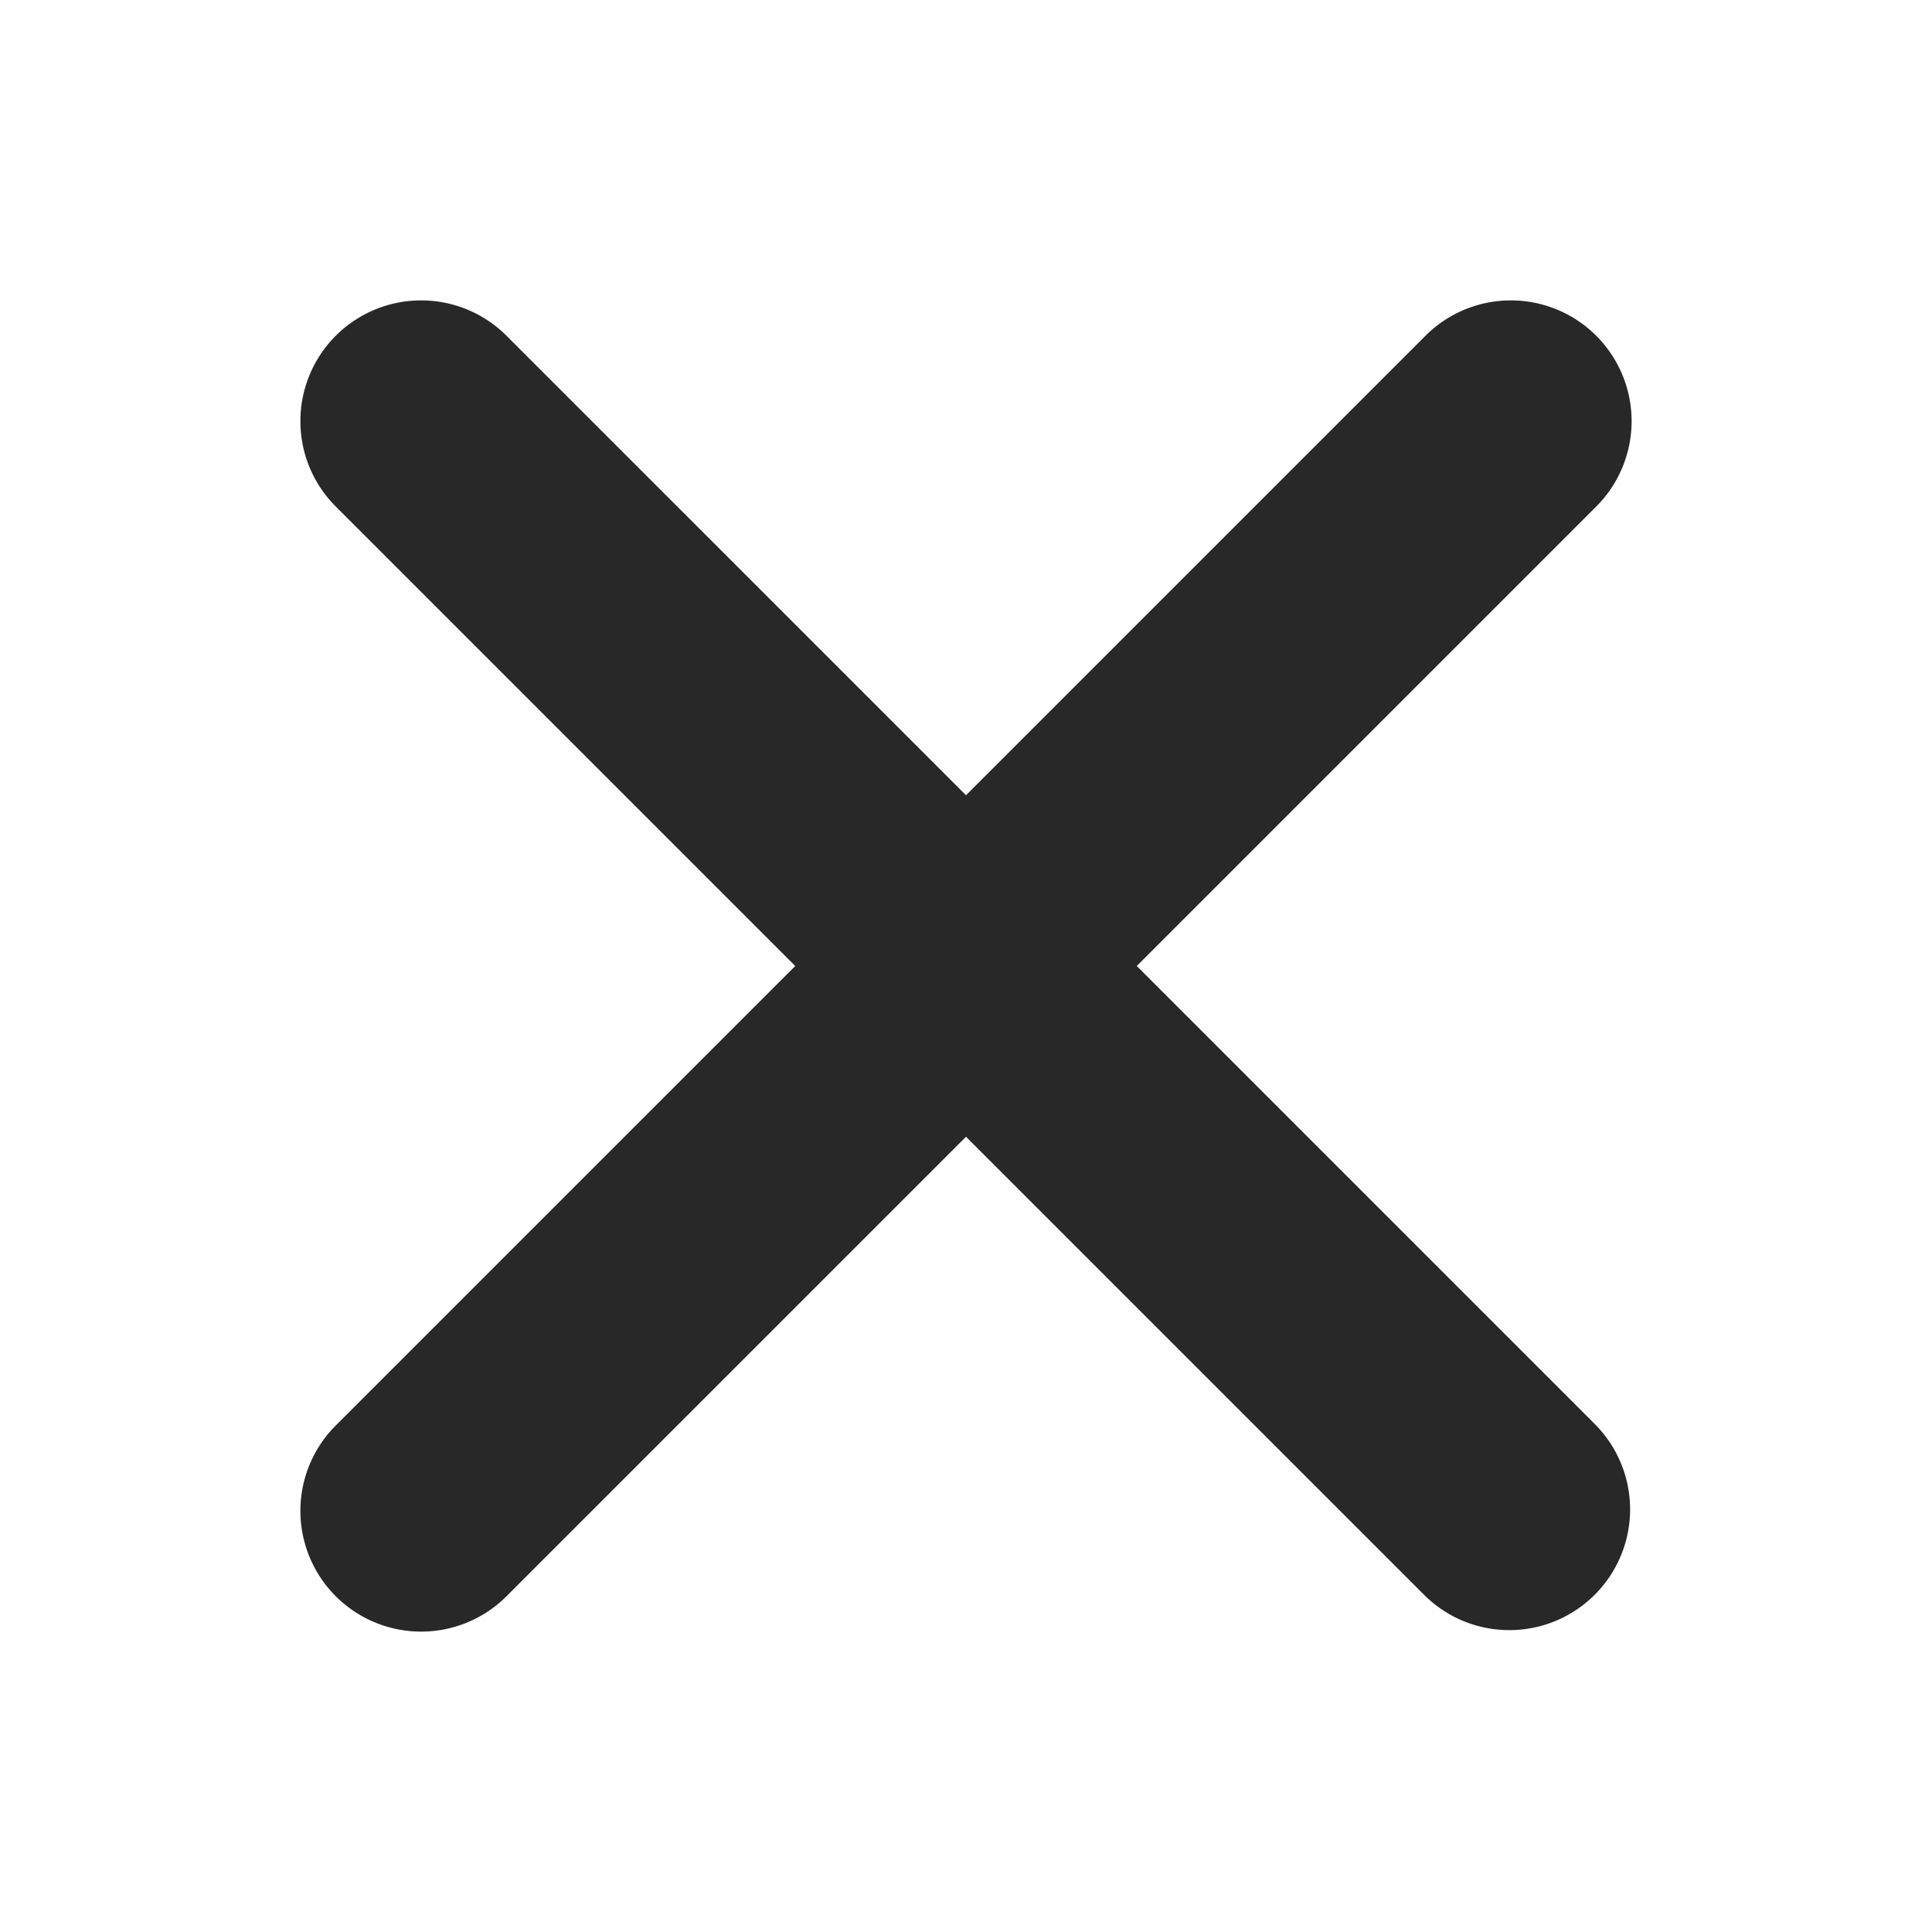 <svg width="32" height="32" viewBox="0 0 32 32" xmlns="http://www.w3.org/2000/svg" xmlns:xlink="http://www.w3.org/1999/xlink"><defs><path d="m18.828 16 7.586-7.586a2 2 0 1 0-2.828-2.828L16 13.172 8.414 5.586a2 2 0 1 0-2.828 2.828L13.172 16l-7.586 7.586a2 2 0 1 0 2.828 2.828L16 18.828l7.586 7.586c.39.39.902.586 1.414.586a2 2 0 0 0 1.414-3.414L18.828 16Z" id="a"/></defs><use fill="#282828" xlink:href="#a" fill-rule="evenodd"/></svg>